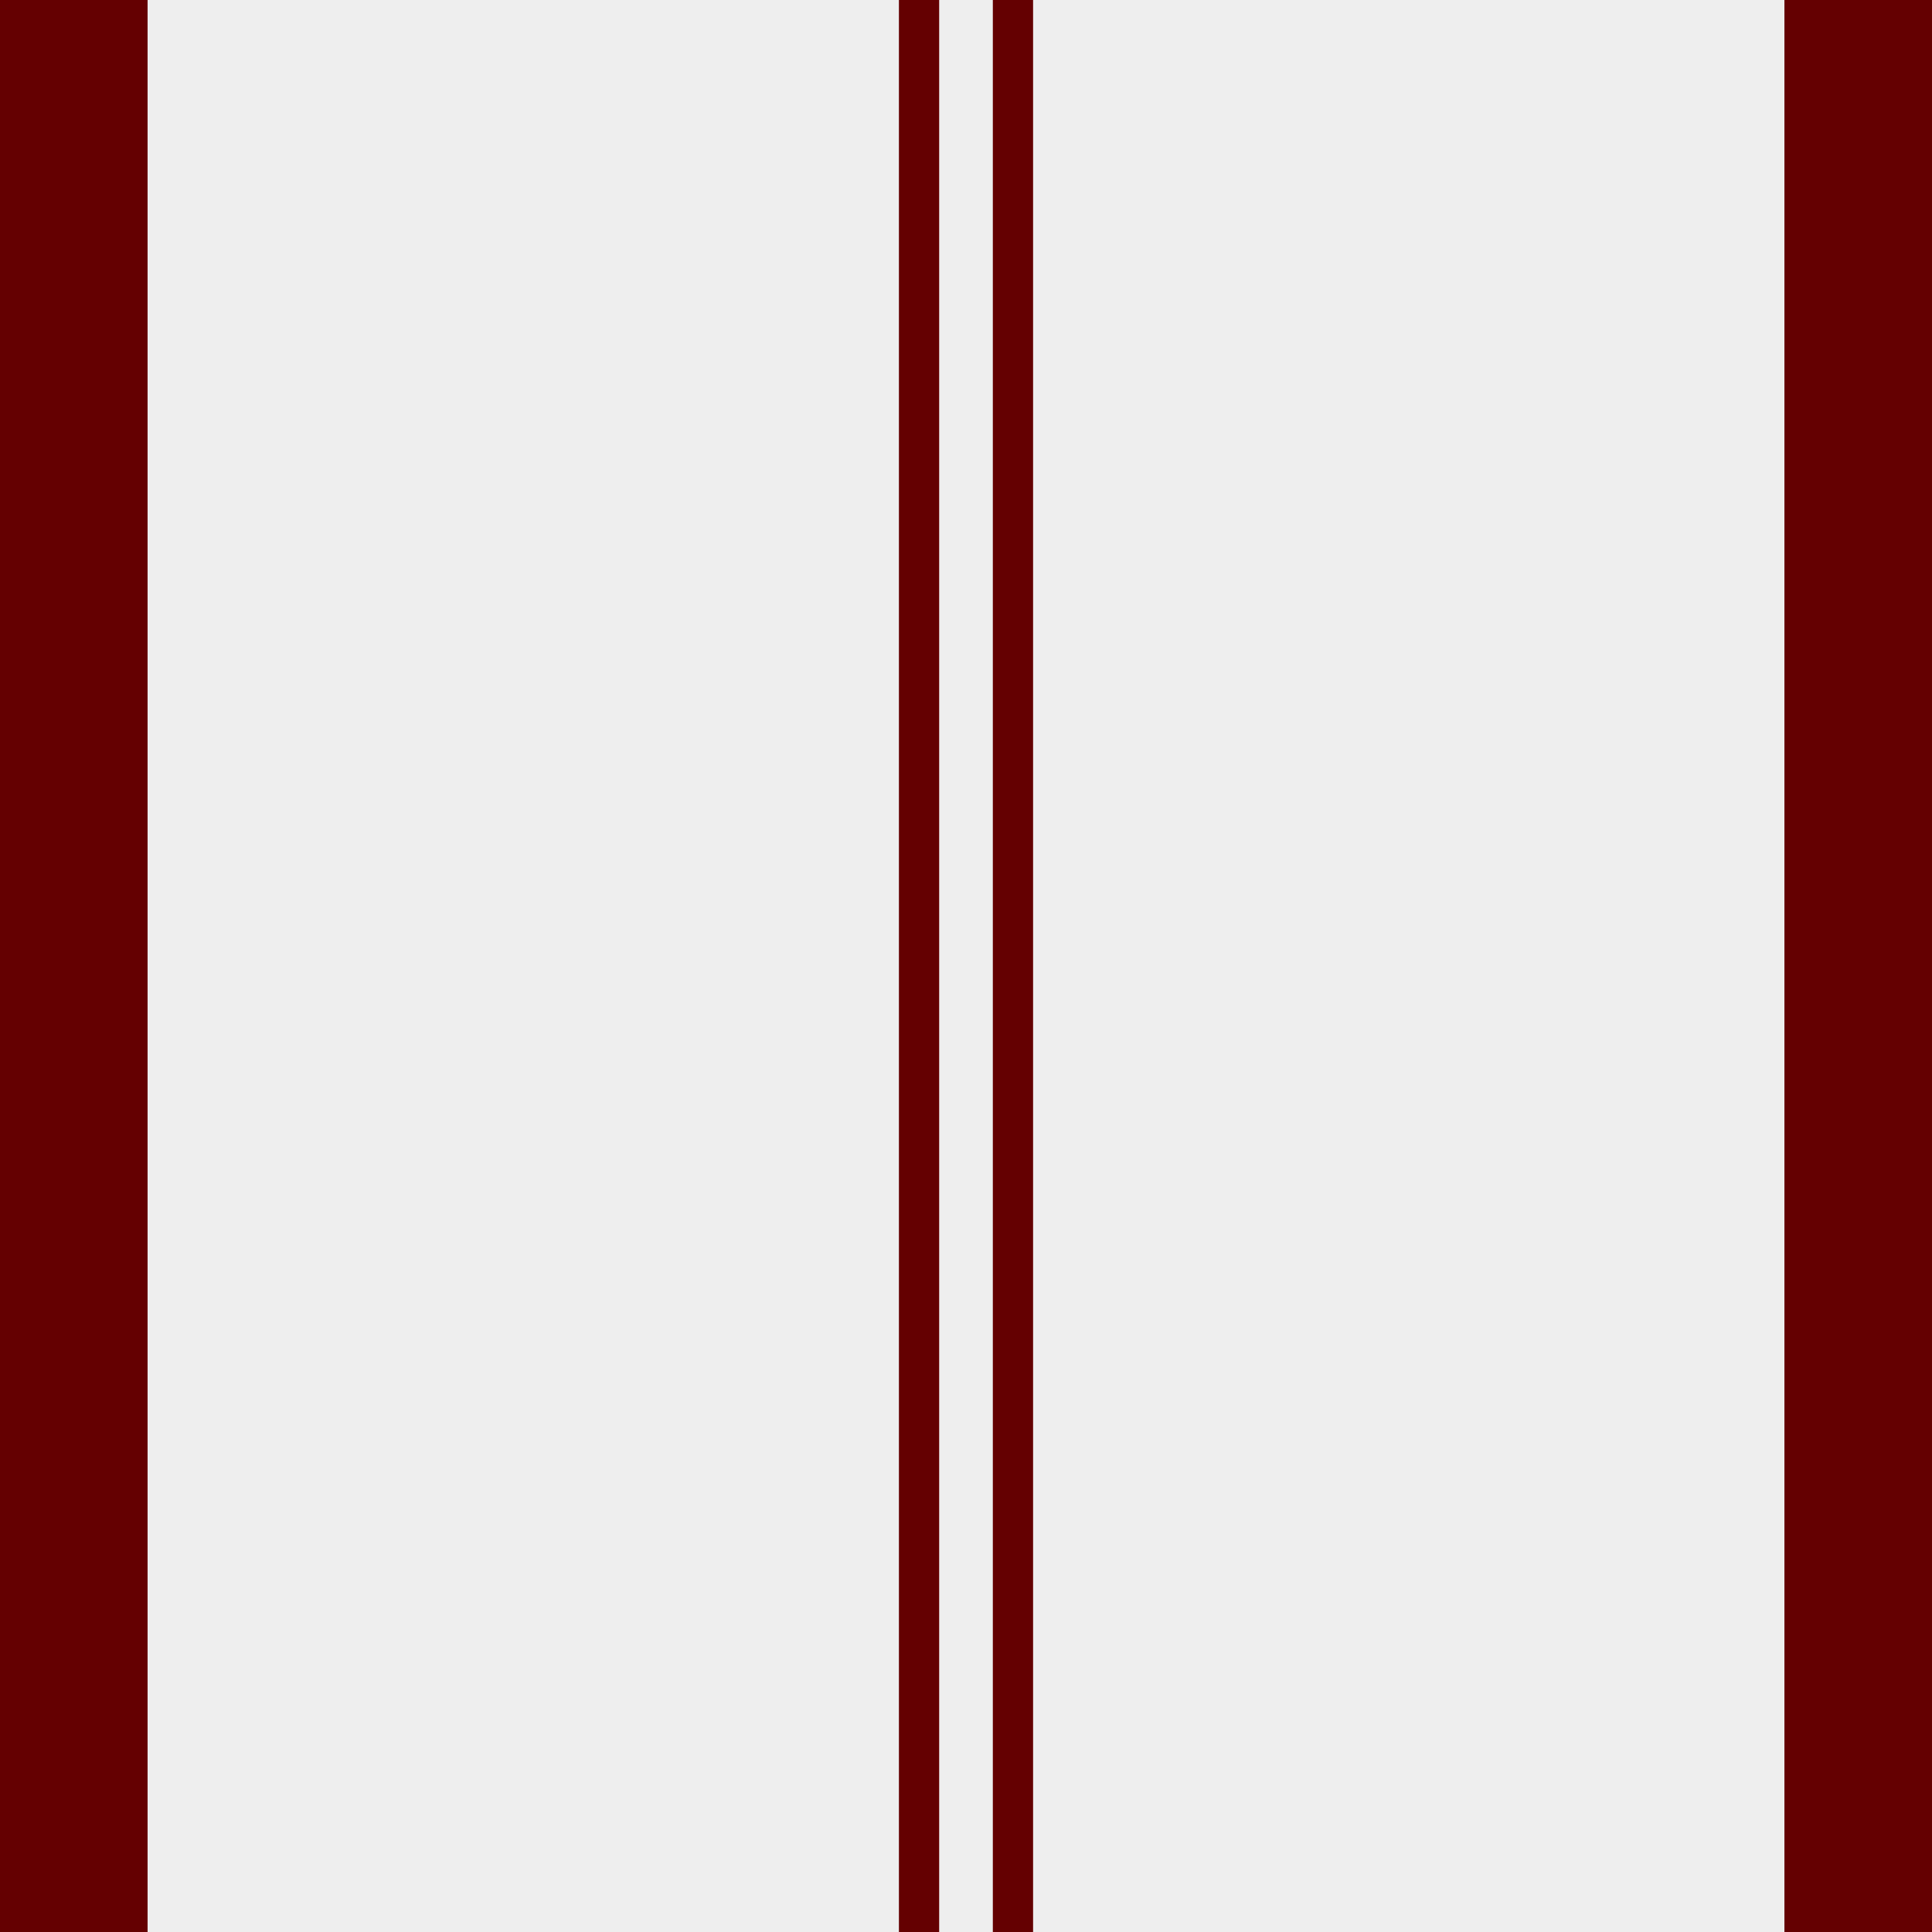 <?xml version="1.0" encoding="utf-8"?>
<!-- Generator: Adobe Illustrator 22.1.0, SVG Export Plug-In . SVG Version: 6.00 Build 0)  -->
<svg version="1.1" id="Layer_1" xmlns="http://www.w3.org/2000/svg" xmlns:xlink="http://www.w3.org/1999/xlink" x="0px" y="0px"
	 viewBox="0 0 144 144" style="enable-background:new 0 0 144 144;" xml:space="preserve">
<style type="text/css">
	.st0{fill:#640001;}
	.st1{fill:#EEEEEE;}
</style>
<rect class="st0" width="144" height="144"/>
<rect x="11" class="st1" width="122" height="144"/>
<rect x="67" class="st0" width="3" height="144"/>
<rect x="74" class="st0" width="3" height="144"/>
</svg>
